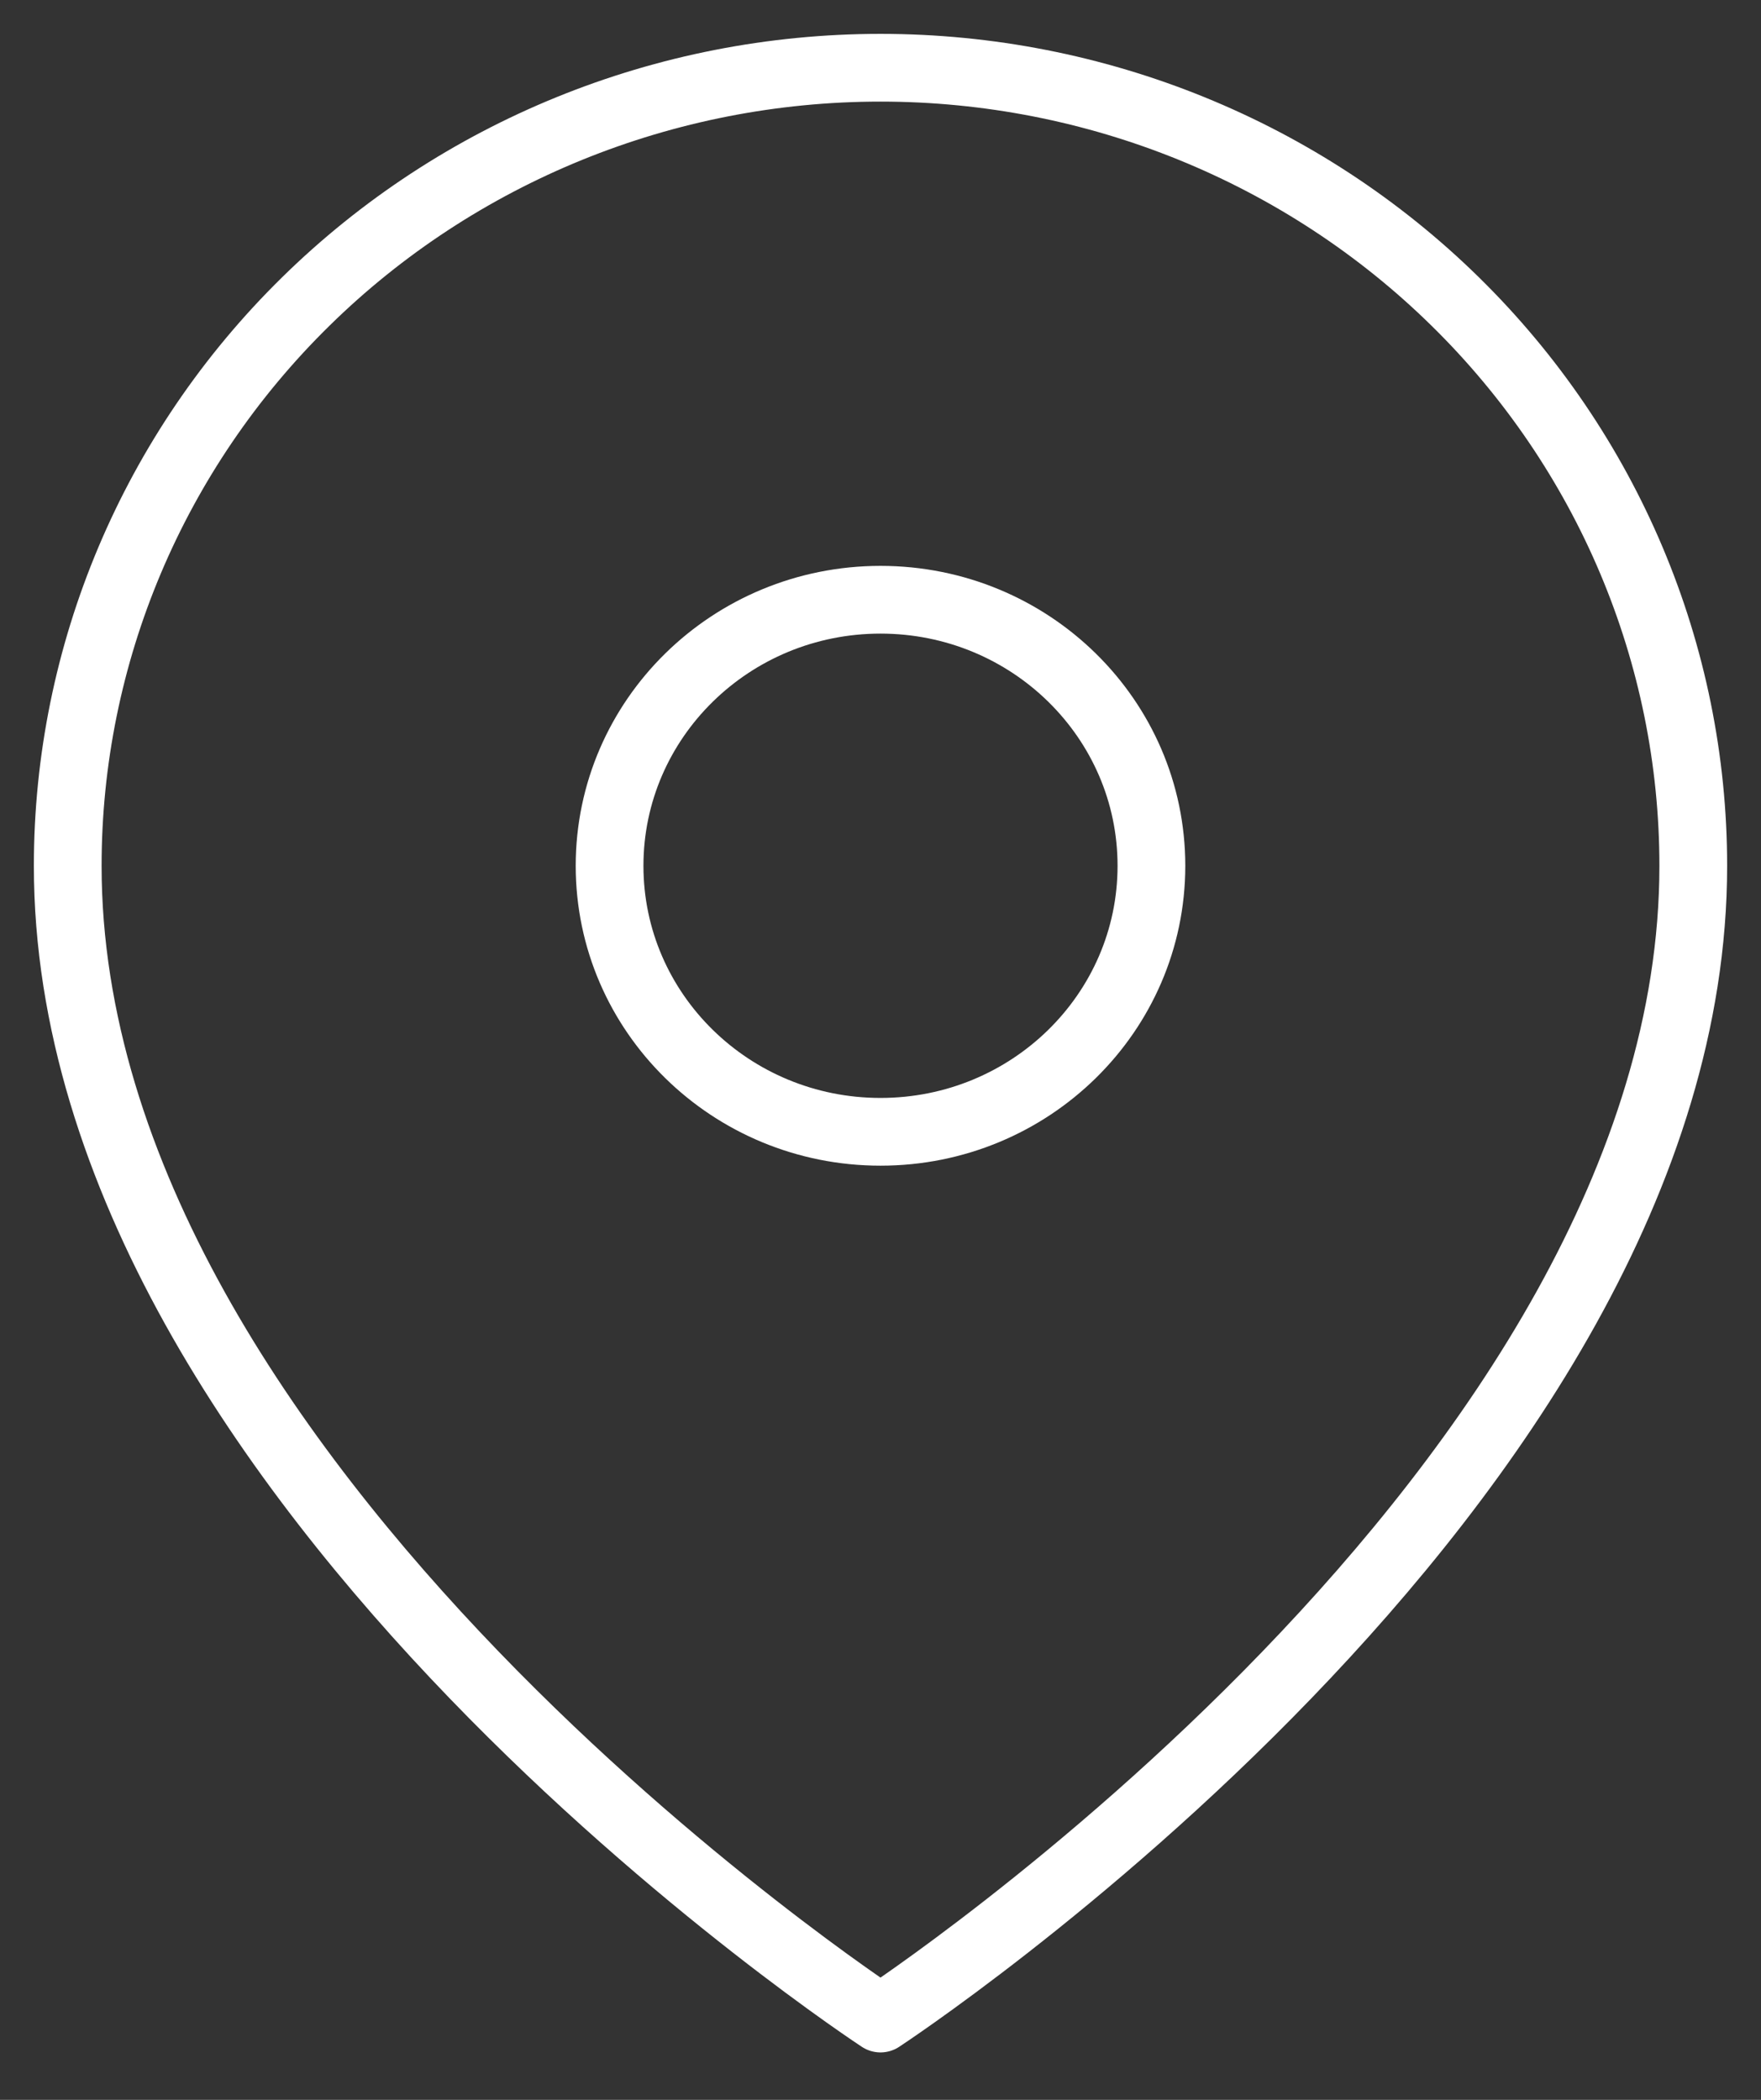 <svg xmlns="http://www.w3.org/2000/svg" width="26" height="31" viewBox="0 0 26 31" fill="none"><rect x="0" y="0" width="26" height="31" fill="#333333" stroke="none"/><path d="M25 12.782C25 21.945 13 29.8 13 29.8C13 29.8 1 21.945 1 12.782C1 9.657 2.264 6.66 4.515 4.451C6.765 2.241 9.817 1 13 1C16.183 1 19.235 2.241 21.485 4.451C23.736 6.66 25 9.657 25 12.782Z" stroke="white" stroke-linecap="round" stroke-linejoin="round"></path><path d="M13 16.709C15.21 16.709 17 14.951 17 12.782C17 10.613 15.21 8.854 13 8.854C10.791 8.854 9 10.613 9 12.782C9 14.951 10.791 16.709 13 16.709Z" stroke="white" stroke-linecap="round" stroke-linejoin="round"></path></svg>